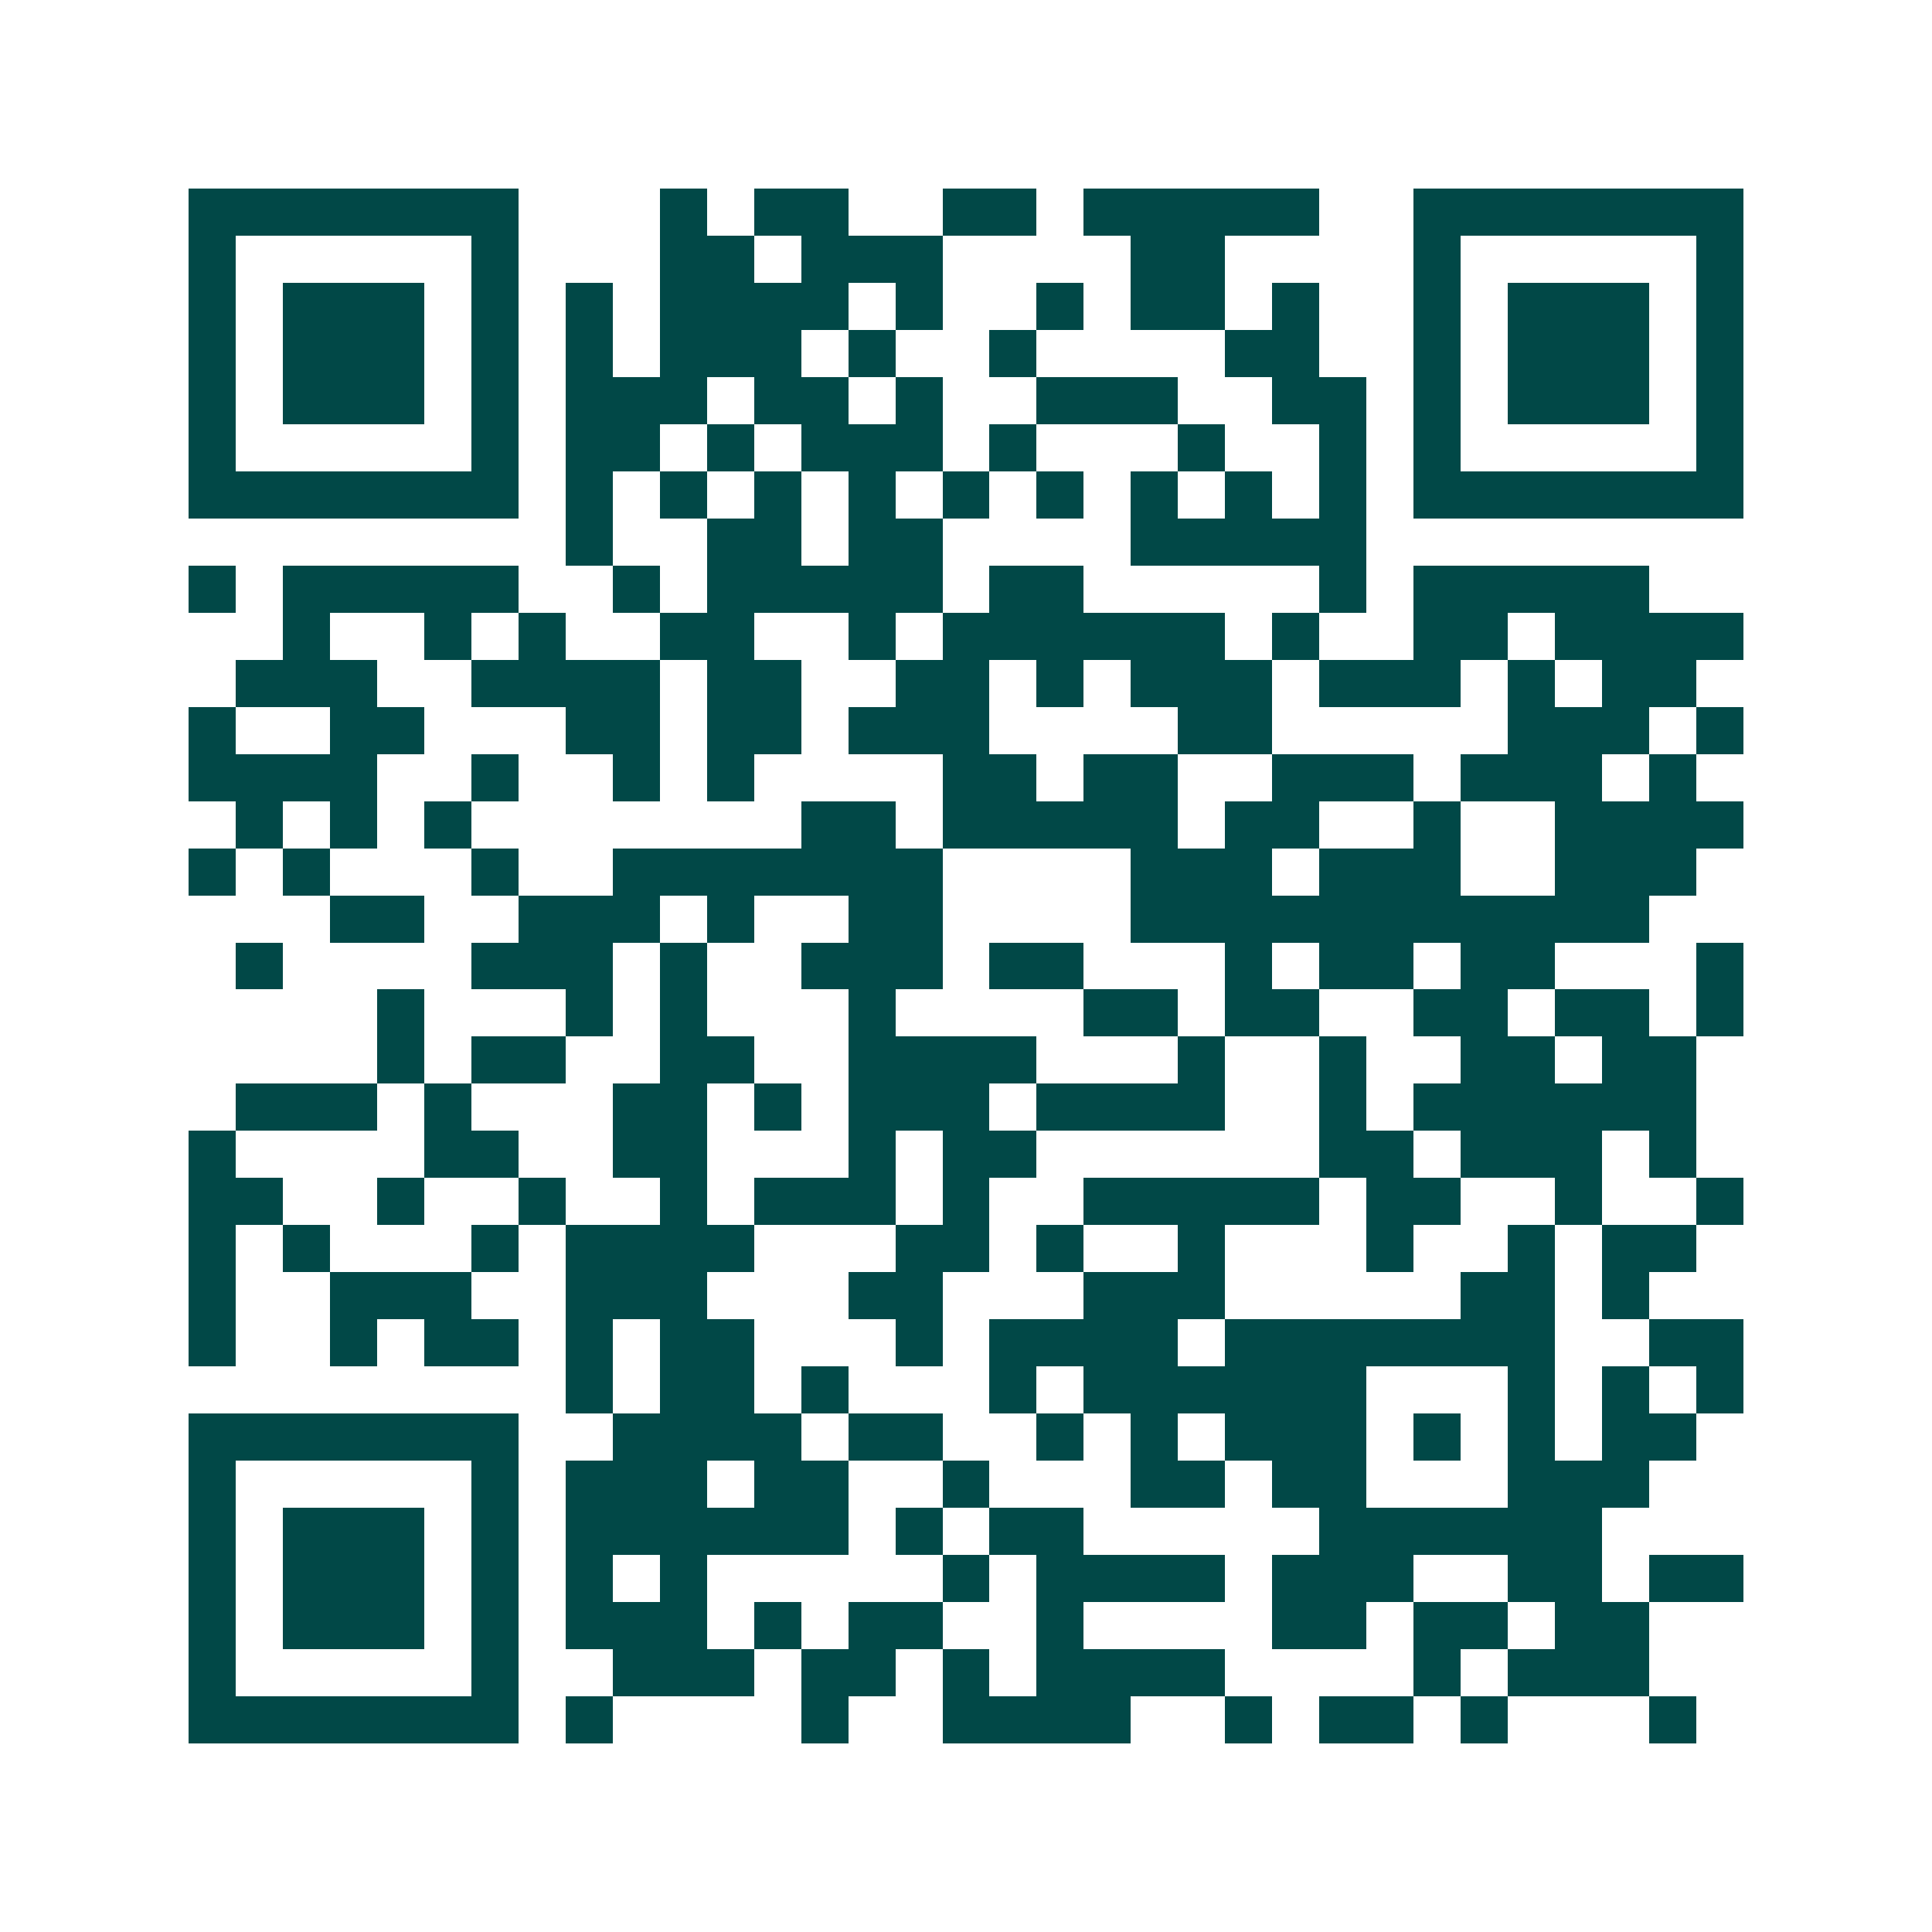 <svg xmlns="http://www.w3.org/2000/svg" width="200" height="200" viewBox="0 0 41 41" shape-rendering="crispEdges"><path fill="#ffffff" d="M0 0h41v41H0z"/><path stroke="#014847" d="M4 4.5h7m3 0h1m1 0h2m2 0h2m1 0h5m2 0h7M4 5.5h1m5 0h1m3 0h2m1 0h3m4 0h2m4 0h1m5 0h1M4 6.5h1m1 0h3m1 0h1m1 0h1m1 0h4m1 0h1m2 0h1m1 0h2m1 0h1m2 0h1m1 0h3m1 0h1M4 7.5h1m1 0h3m1 0h1m1 0h1m1 0h3m1 0h1m2 0h1m4 0h2m2 0h1m1 0h3m1 0h1M4 8.5h1m1 0h3m1 0h1m1 0h3m1 0h2m1 0h1m2 0h3m2 0h2m1 0h1m1 0h3m1 0h1M4 9.5h1m5 0h1m1 0h2m1 0h1m1 0h3m1 0h1m3 0h1m2 0h1m1 0h1m5 0h1M4 10.5h7m1 0h1m1 0h1m1 0h1m1 0h1m1 0h1m1 0h1m1 0h1m1 0h1m1 0h1m1 0h7M12 11.5h1m2 0h2m1 0h2m4 0h5M4 12.5h1m1 0h5m2 0h1m1 0h5m1 0h2m5 0h1m1 0h5M6 13.5h1m2 0h1m1 0h1m2 0h2m2 0h1m1 0h6m1 0h1m2 0h2m1 0h4M5 14.5h3m2 0h4m1 0h2m2 0h2m1 0h1m1 0h3m1 0h3m1 0h1m1 0h2M4 15.5h1m2 0h2m3 0h2m1 0h2m1 0h3m4 0h2m5 0h3m1 0h1M4 16.5h4m2 0h1m2 0h1m1 0h1m4 0h2m1 0h2m2 0h3m1 0h3m1 0h1M5 17.5h1m1 0h1m1 0h1m7 0h2m1 0h5m1 0h2m2 0h1m2 0h4M4 18.5h1m1 0h1m3 0h1m2 0h7m4 0h3m1 0h3m2 0h3M7 19.5h2m2 0h3m1 0h1m2 0h2m4 0h11M5 20.5h1m4 0h3m1 0h1m2 0h3m1 0h2m3 0h1m1 0h2m1 0h2m3 0h1M8 21.5h1m3 0h1m1 0h1m3 0h1m4 0h2m1 0h2m2 0h2m1 0h2m1 0h1M8 22.5h1m1 0h2m2 0h2m2 0h4m3 0h1m2 0h1m2 0h2m1 0h2M5 23.5h3m1 0h1m3 0h2m1 0h1m1 0h3m1 0h4m2 0h1m1 0h6M4 24.5h1m4 0h2m2 0h2m3 0h1m1 0h2m6 0h2m1 0h3m1 0h1M4 25.5h2m2 0h1m2 0h1m2 0h1m1 0h3m1 0h1m2 0h5m1 0h2m2 0h1m2 0h1M4 26.5h1m1 0h1m3 0h1m1 0h4m3 0h2m1 0h1m2 0h1m3 0h1m2 0h1m1 0h2M4 27.5h1m2 0h3m2 0h3m3 0h2m3 0h3m5 0h2m1 0h1M4 28.5h1m2 0h1m1 0h2m1 0h1m1 0h2m3 0h1m1 0h4m1 0h7m2 0h2M12 29.5h1m1 0h2m1 0h1m3 0h1m1 0h6m3 0h1m1 0h1m1 0h1M4 30.5h7m2 0h4m1 0h2m2 0h1m1 0h1m1 0h3m1 0h1m1 0h1m1 0h2M4 31.5h1m5 0h1m1 0h3m1 0h2m2 0h1m3 0h2m1 0h2m3 0h3M4 32.5h1m1 0h3m1 0h1m1 0h6m1 0h1m1 0h2m5 0h6M4 33.5h1m1 0h3m1 0h1m1 0h1m1 0h1m5 0h1m1 0h4m1 0h3m2 0h2m1 0h2M4 34.5h1m1 0h3m1 0h1m1 0h3m1 0h1m1 0h2m2 0h1m4 0h2m1 0h2m1 0h2M4 35.5h1m5 0h1m2 0h3m1 0h2m1 0h1m1 0h4m4 0h1m1 0h3M4 36.5h7m1 0h1m4 0h1m2 0h4m2 0h1m1 0h2m1 0h1m3 0h1"/></svg>
